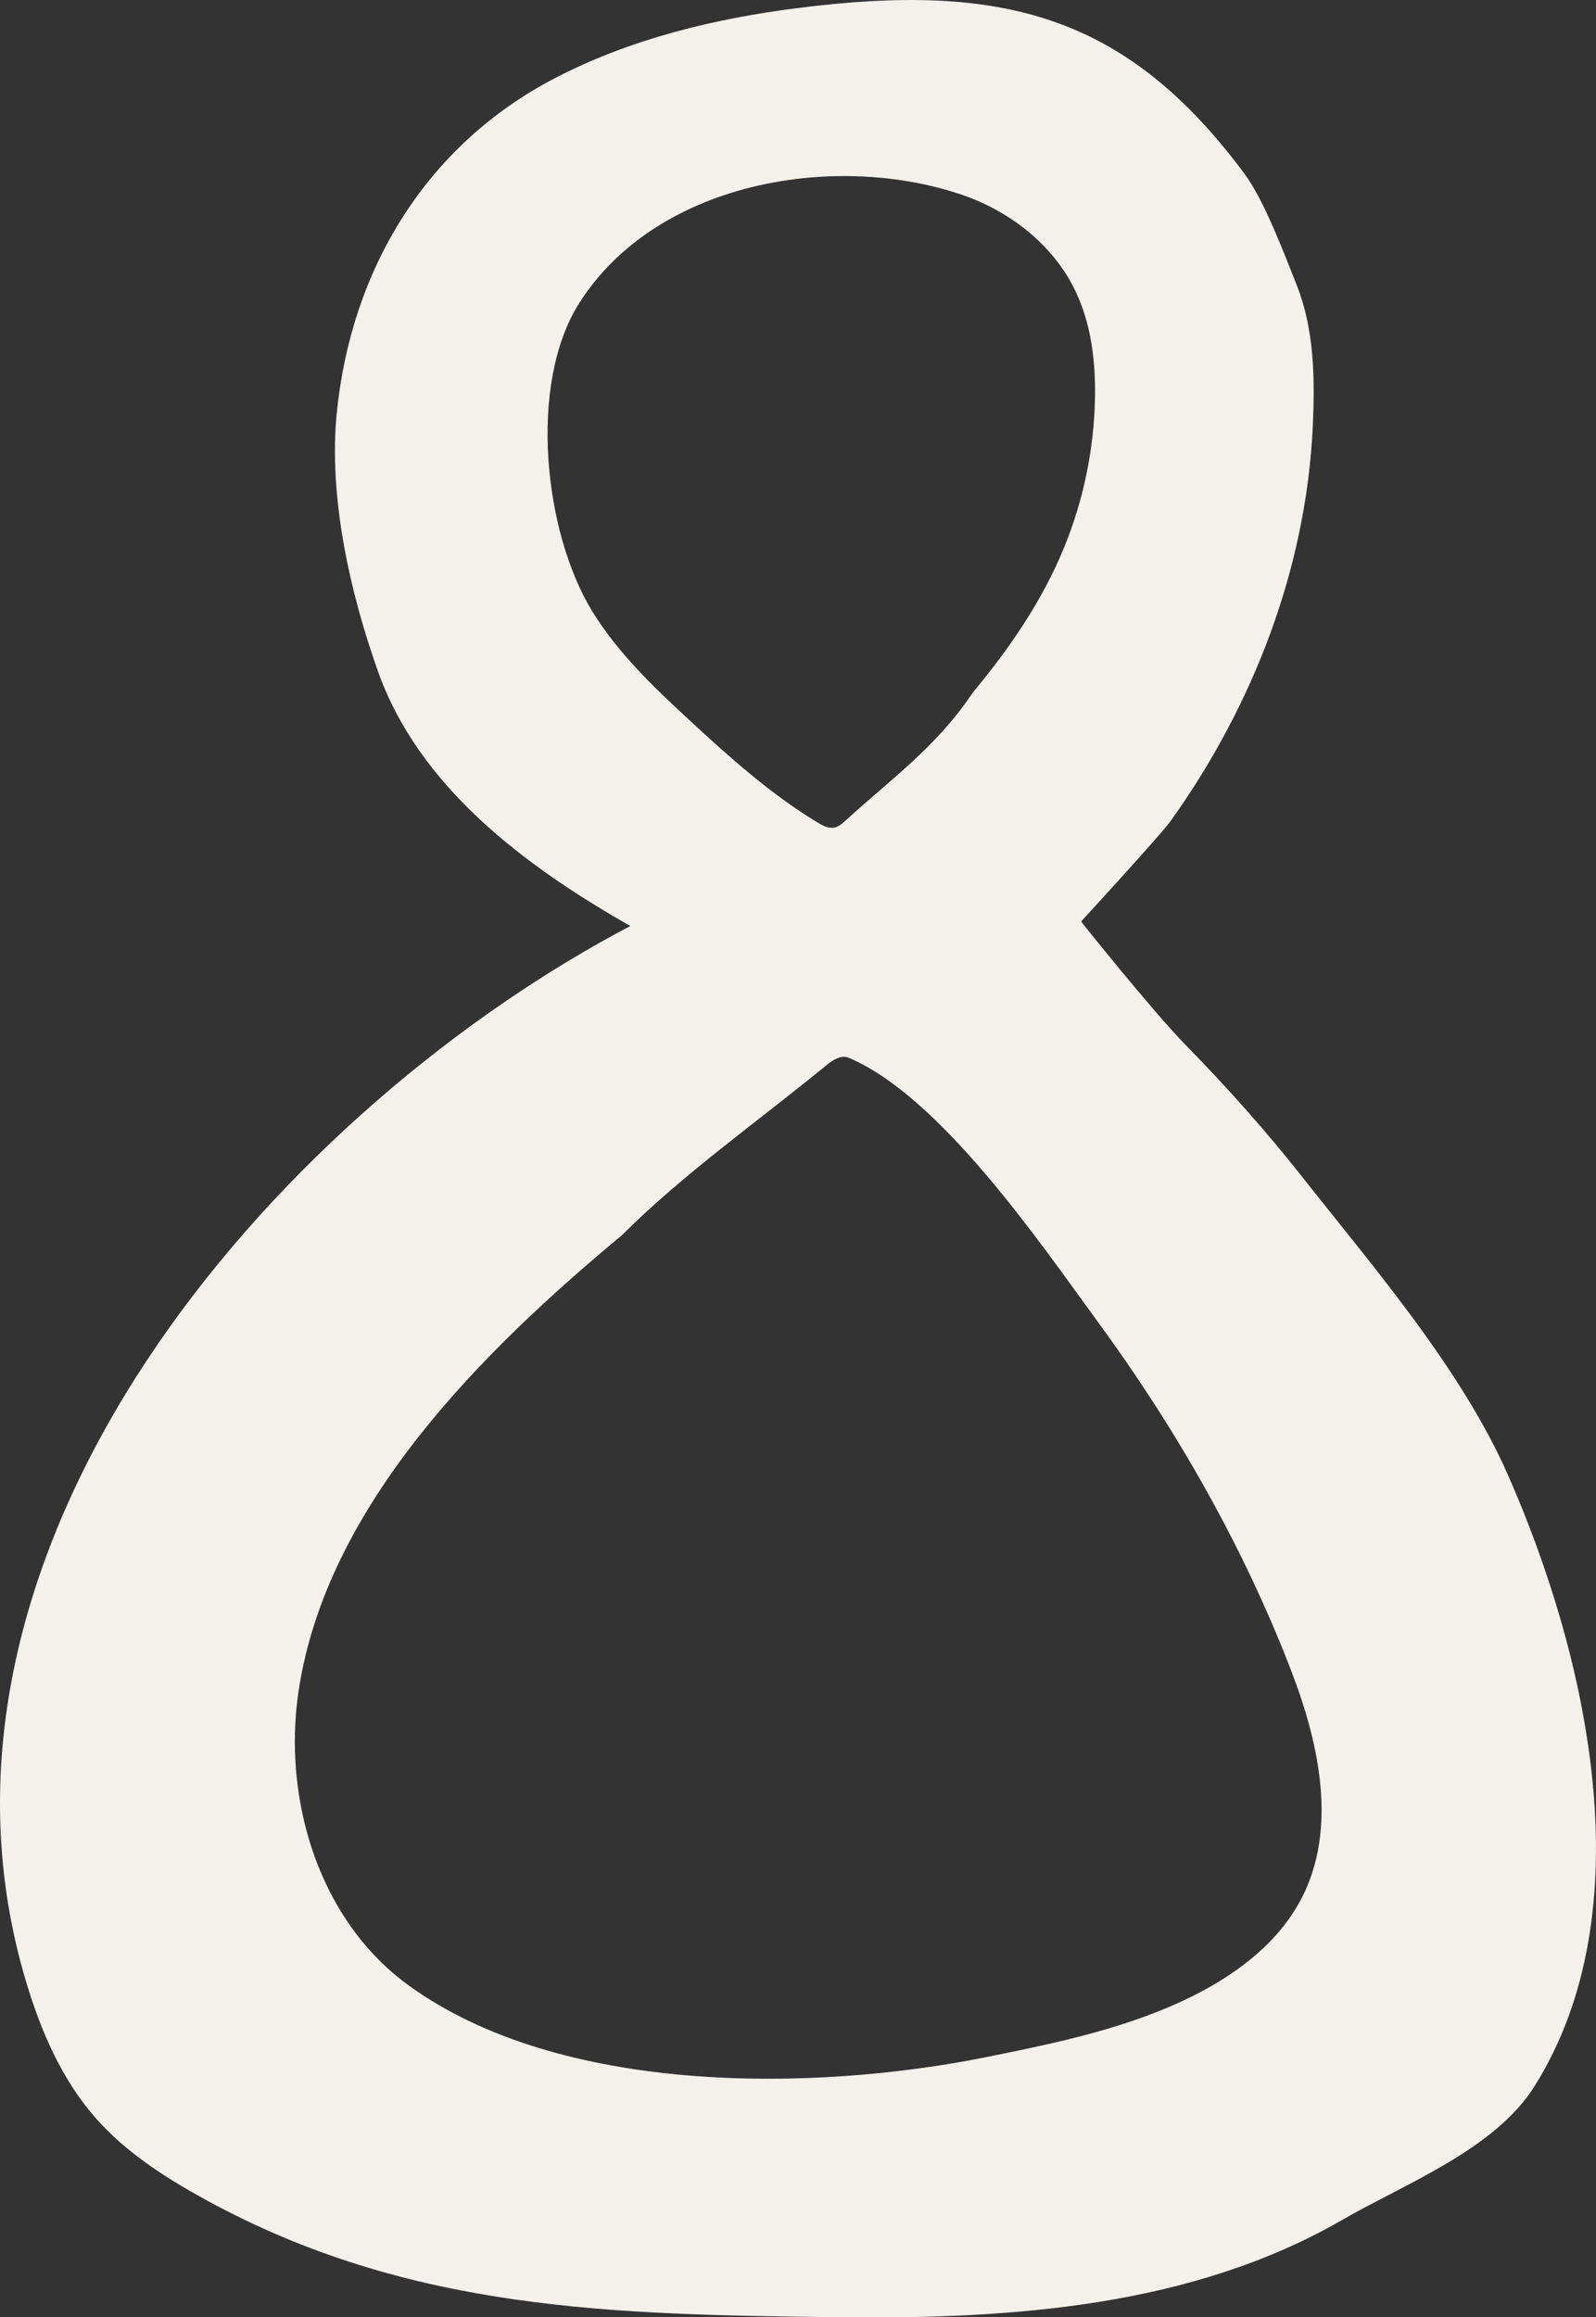<?xml version="1.0" encoding="UTF-8" standalone="no"?><svg xmlns="http://www.w3.org/2000/svg" xmlns:xlink="http://www.w3.org/1999/xlink" fill="#f4f1ec" height="485.6" preserveAspectRatio="xMidYMid meet" version="1" viewBox="0.0 0.0 334.5 485.6" width="334.5" zoomAndPan="magnify"><rect x="0.0" y="0.0" width="334.5" height="485.6" fill="#333333" stroke="none"/><defs><clipPath id="a"><path d="M 0 0 L 334.488 0 L 334.488 485.648 L 0 485.648 Z M 0 0"/></clipPath></defs><g><g clip-path="url(#a)" id="change1_1"><path d="M 229.453 79.094 C 229.203 72.742 228.051 66.41 225.266 60.727 C 220.559 51.105 211.391 44.066 201.223 40.688 C 174.426 31.777 137.355 38.25 121.348 63.605 C 110.672 80.52 113.953 111.598 124.18 128.188 C 129.547 136.902 137.059 144.055 144.578 151 C 152.988 158.773 161.586 166.469 171.387 172.391 C 172.43 173.023 173.609 173.656 174.809 173.438 C 175.762 173.262 176.527 172.586 177.242 171.934 C 186.922 163.109 196.34 156.449 203.902 145.109 C 211.613 135.867 218.473 125.855 223.047 114.668 C 227.07 104.824 229.266 94.238 229.492 83.605 C 229.523 82.105 229.516 80.598 229.453 79.094 Z M 62.387 374.203 C 64.484 390.648 72.223 406.289 85.516 415.973 C 117.273 439.113 170.387 438.438 206.852 431.07 C 221.824 428.043 236.996 424.91 250.609 417.98 C 259.711 413.344 268.219 406.758 272.867 397.664 C 280.266 383.195 276.543 365.598 270.727 350.414 C 260.699 324.254 246.594 299.551 230.062 276.969 C 217.824 260.254 197.168 229.871 177.891 221.672 C 176.27 220.984 174.508 222.168 173.141 223.285 C 159.055 234.844 143.188 246.016 130.355 258.848 C 101.43 282.879 68.379 315.363 62.574 354.43 C 61.605 360.93 61.547 367.633 62.387 374.203 Z M 125.926 197.422 C 127.988 196.262 130.051 195.141 132.109 194.059 C 109.867 181.414 87.816 164.844 79.238 140.746 C 73.359 124.234 68.836 104.184 70.578 86.598 C 73.562 56.441 89.328 30.398 116.32 16.371 C 132.047 8.203 149.547 3.93 167.129 1.695 C 209.508 -3.699 235.875 2.75 260.836 36.426 C 264.996 42.031 269.199 53.277 271.781 59.766 C 275.449 68.992 275.594 79.211 275.152 89.129 C 273.816 118.961 262.723 147.723 245.387 172.008 C 243.254 174.996 226.578 193.117 226.578 193.117 C 226.578 193.117 241.367 211.715 248.66 219.164 C 257.164 227.855 265.277 236.941 272.809 246.488 C 287.977 265.723 306.23 286.785 316.094 309.207 C 332.574 346.664 344.941 400.102 321.594 437.23 C 313.258 450.48 294.527 457.586 281.301 465.223 C 249.766 483.422 212.035 486.035 175.844 485.609 C 128.602 485.051 85.828 484.406 43.035 460.957 C 34.527 456.293 26.215 450.953 19.848 443.637 C 12.871 435.621 8.574 425.613 5.512 415.441 C -21.035 327.176 53.055 238.402 125.926 197.422"/></g></g></svg>